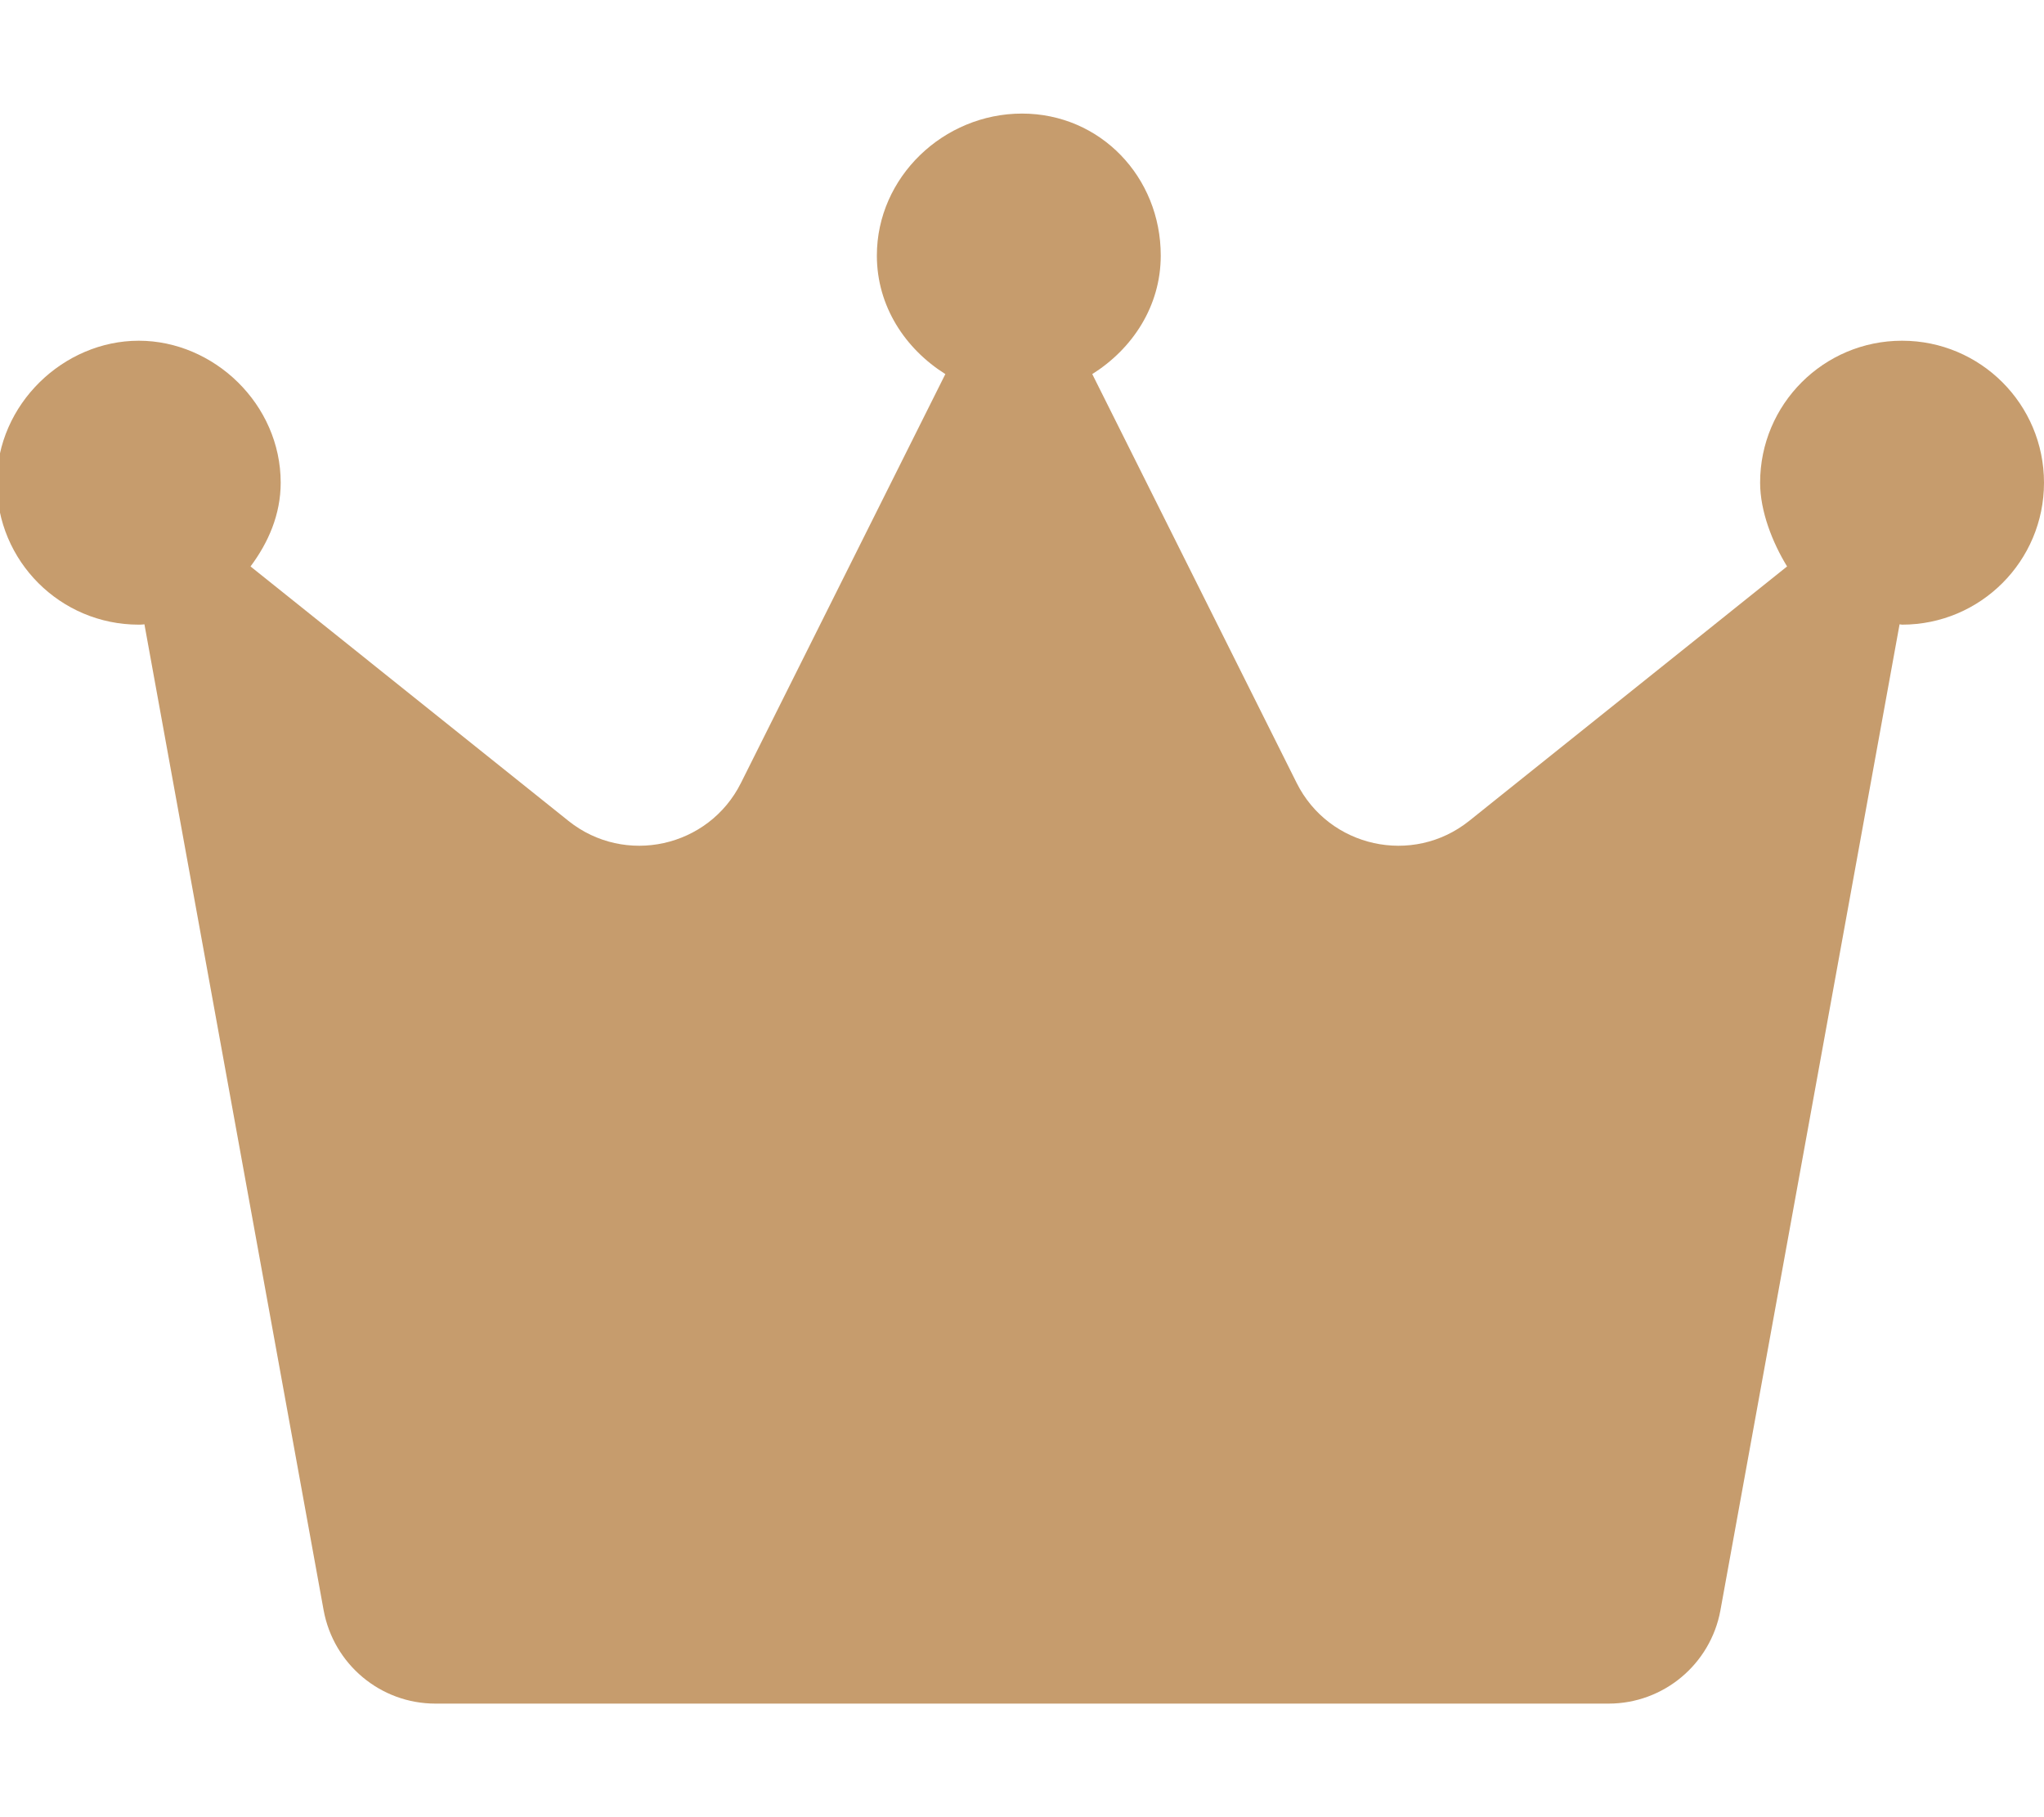 <?xml version="1.0" encoding="utf-8"?>
<!-- Generator: Adobe Illustrator 26.0.3, SVG Export Plug-In . SVG Version: 6.00 Build 0)  -->
<svg version="1.1" id="レイヤー_1" xmlns="http://www.w3.org/2000/svg" xmlns:xlink="http://www.w3.org/1999/xlink" x="0px"
	 y="0px" viewBox="0 0 576 512" style="enable-background:new 0 0 576 512;" xml:space="preserve">
<style type="text/css">
	.st0{fill:#C69C6D;}
</style>
<path class="st0" d="M576,136c0,22.1-17.9,40-40,40c-0.2,0-0.5-0.1-0.7-0.1l-50.5,277.9c-2.8,15.1-16,26.2-31.5,26.2H122.7
	c-15.5,0-28.7-11.1-31.5-26.3L40.7,175.9c-0.2,0-0.5,0.1-1.6,0.1c-22.1,0-40-17.9-40-40s18.8-40,40-40s40,17.9,40,40
	c0,9-3.5,16.9-8.5,23.6l89.6,71.7c15.9,12.7,39.5,7.5,48.6-10.7l57.6-115.2c-11.3-7.1-19.3-19.1-19.3-33.4c0-22.1,18.8-40,40.9-40
	s39.1,17.9,39.1,40c0,14.3-8,26.3-19.3,33.4l57.6,115.2c9.1,18.2,32.7,23.4,48.6,10.7l89.6-71.7c-4.1-6.7-7.6-15.5-7.6-23.6
	c0-22.1,17.9-40,40-40S576,113.9,576,136z"/>
</svg>
